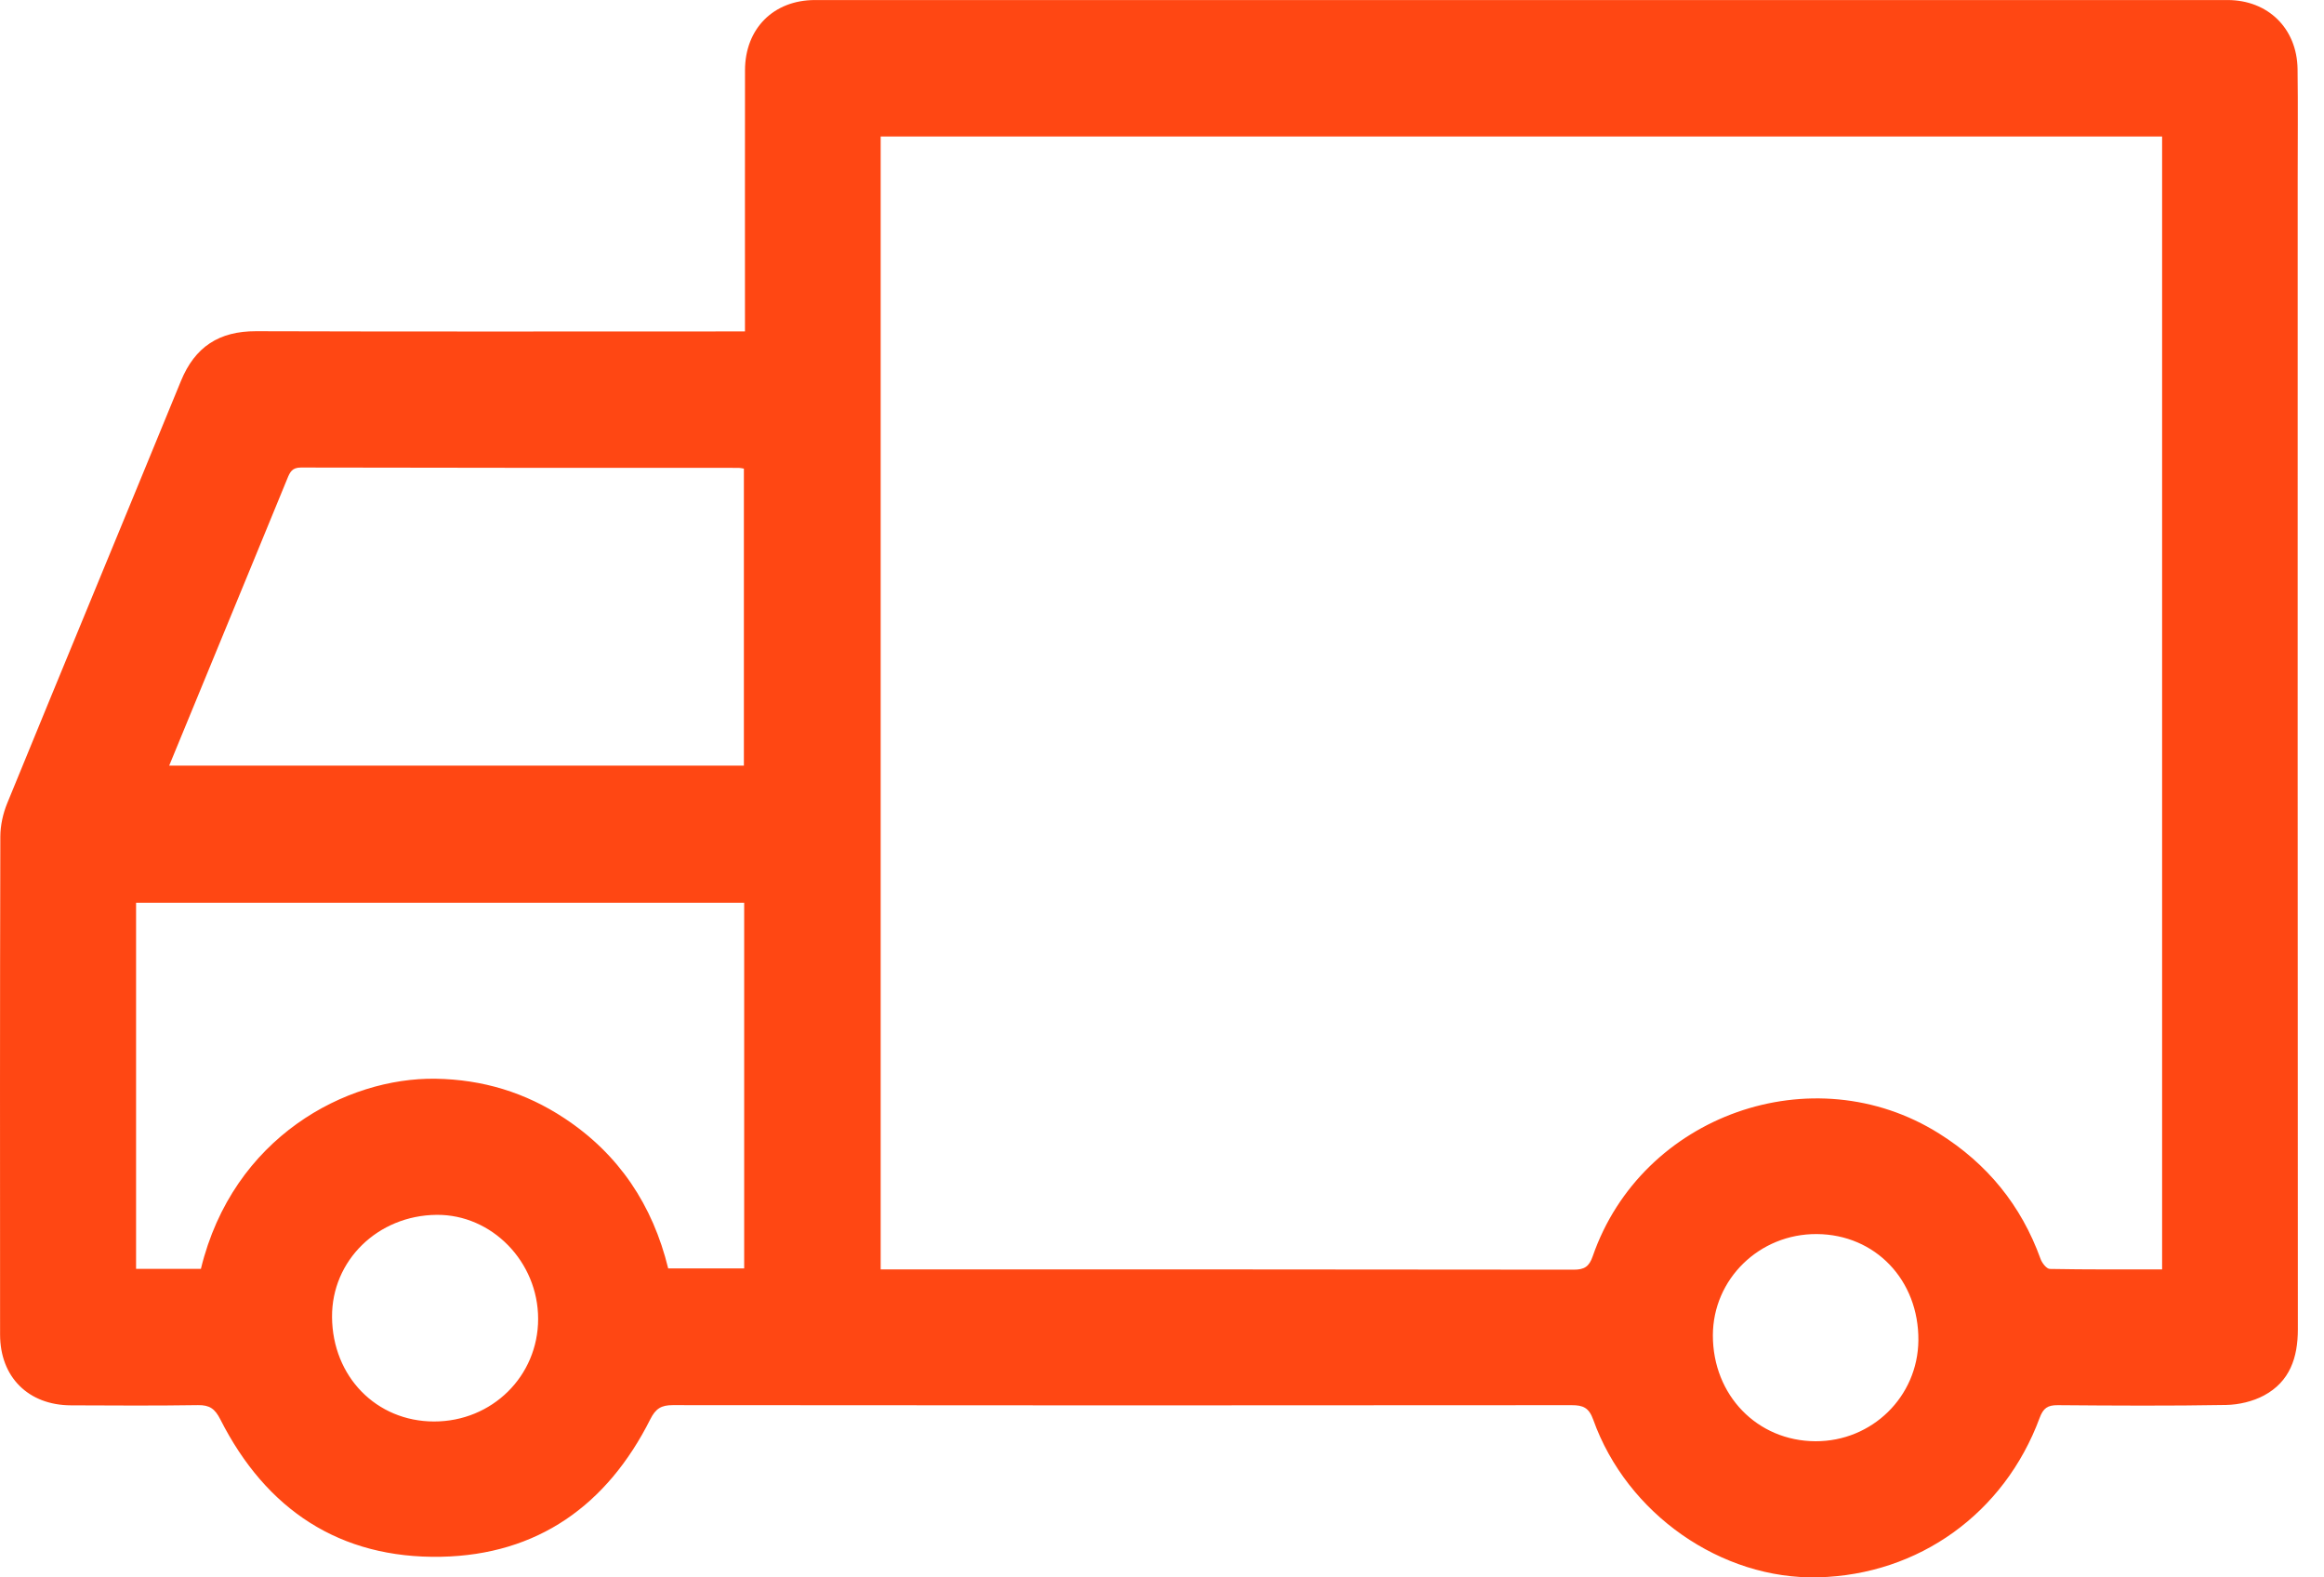 <?xml version="1.0" encoding="UTF-8"?>
<svg width="56px" height="38px" viewBox="0 0 56 38" version="1.1" xmlns="http://www.w3.org/2000/svg" xmlns:xlink="http://www.w3.org/1999/xlink">
    <title>2-icon/free-shipping</title>
    <g id="JBLStore---Home-Page" stroke="none" stroke-width="1" fill="none" fill-rule="evenodd">
        <g id="2560" transform="translate(-516, -2262)" fill="#FF4713">
            <g id="benefits" transform="translate(2, 2014)">
                <g id="2-icon/free-shipping" transform="translate(514, 248)">
                    <path d="M10.458,34.244 C11.856,34.246 12.967,33.152 12.967,31.773 C12.968,30.397 11.852,29.254 10.521,29.266 C9.105,29.278 7.99,30.367 8.001,31.729 C8.012,33.162 9.068,34.243 10.458,34.244 L10.458,34.244 Z M43.778,29.729 C42.396,29.72 41.276,30.812 41.274,32.169 C41.273,33.611 42.342,34.714 43.746,34.72 C45.111,34.725 46.213,33.645 46.226,32.291 C46.239,30.838 45.188,29.738 43.778,29.729 L43.778,29.729 Z M4.077,18.444 L17.925,18.444 L17.925,11.289 C17.867,11.28 17.833,11.271 17.8,11.271 C14.284,11.27 10.767,11.272 7.251,11.263 C7.037,11.263 6.987,11.375 6.923,11.531 C6.379,12.859 5.831,14.186 5.284,15.514 C4.887,16.479 4.489,17.443 4.077,18.444 L4.077,18.444 Z M4.841,30.567 C5.613,27.388 8.35,25.955 10.495,25.987 C11.631,26.005 12.661,26.318 13.601,26.939 C14.915,27.806 15.729,29.034 16.101,30.556 L17.932,30.556 L17.932,21.747 L3.279,21.747 L3.279,30.567 L4.841,30.567 Z M52.099,30.58 L52.099,3.289 L21.221,3.289 L21.221,30.581 L21.584,30.581 C27.029,30.581 32.474,30.579 37.918,30.587 C38.178,30.588 38.293,30.513 38.379,30.263 C39.559,26.857 43.686,25.4 46.725,27.307 C47.884,28.034 48.704,29.035 49.171,30.33 C49.206,30.427 49.316,30.568 49.394,30.569 C50.286,30.586 51.179,30.58 52.099,30.58 L52.099,30.58 Z M17.951,7.984 C17.951,7.819 17.951,7.695 17.951,7.571 C17.951,5.612 17.949,3.653 17.952,1.693 C17.953,0.69 18.639,0.001 19.638,0.001 C30.984,0 42.33,0 53.676,0.001 C54.649,0.001 55.349,0.683 55.363,1.662 C55.375,2.55 55.366,3.437 55.366,4.325 C55.366,13.557 55.363,22.789 55.37,32.021 C55.371,32.71 55.173,33.284 54.556,33.616 C54.286,33.761 53.95,33.84 53.642,33.846 C52.29,33.87 50.937,33.862 49.585,33.851 C49.342,33.849 49.235,33.921 49.147,34.16 C48.295,36.46 46.233,37.936 43.814,37.998 C41.482,38.058 39.202,36.474 38.391,34.2 C38.287,33.91 38.145,33.851 37.872,33.851 C30.652,33.857 23.432,33.858 16.211,33.85 C15.934,33.85 15.799,33.933 15.67,34.19 C14.627,36.266 12.949,37.457 10.629,37.503 C8.194,37.551 6.413,36.373 5.309,34.193 C5.178,33.936 5.05,33.846 4.771,33.85 C3.751,33.866 2.731,33.859 1.711,33.855 C0.684,33.852 0.002,33.174 0.002,32.15 C-0.001,28.15 -0.002,24.151 0.008,20.152 C0.009,19.883 0.072,19.599 0.174,19.35 C1.563,15.957 2.969,12.571 4.36,9.178 C4.698,8.353 5.282,7.977 6.168,7.979 C9.939,7.991 13.709,7.984 17.48,7.984 L17.951,7.984 Z" id="Fill-1"></path>
                </g>
            </g>
        </g>
    </g>
</svg>